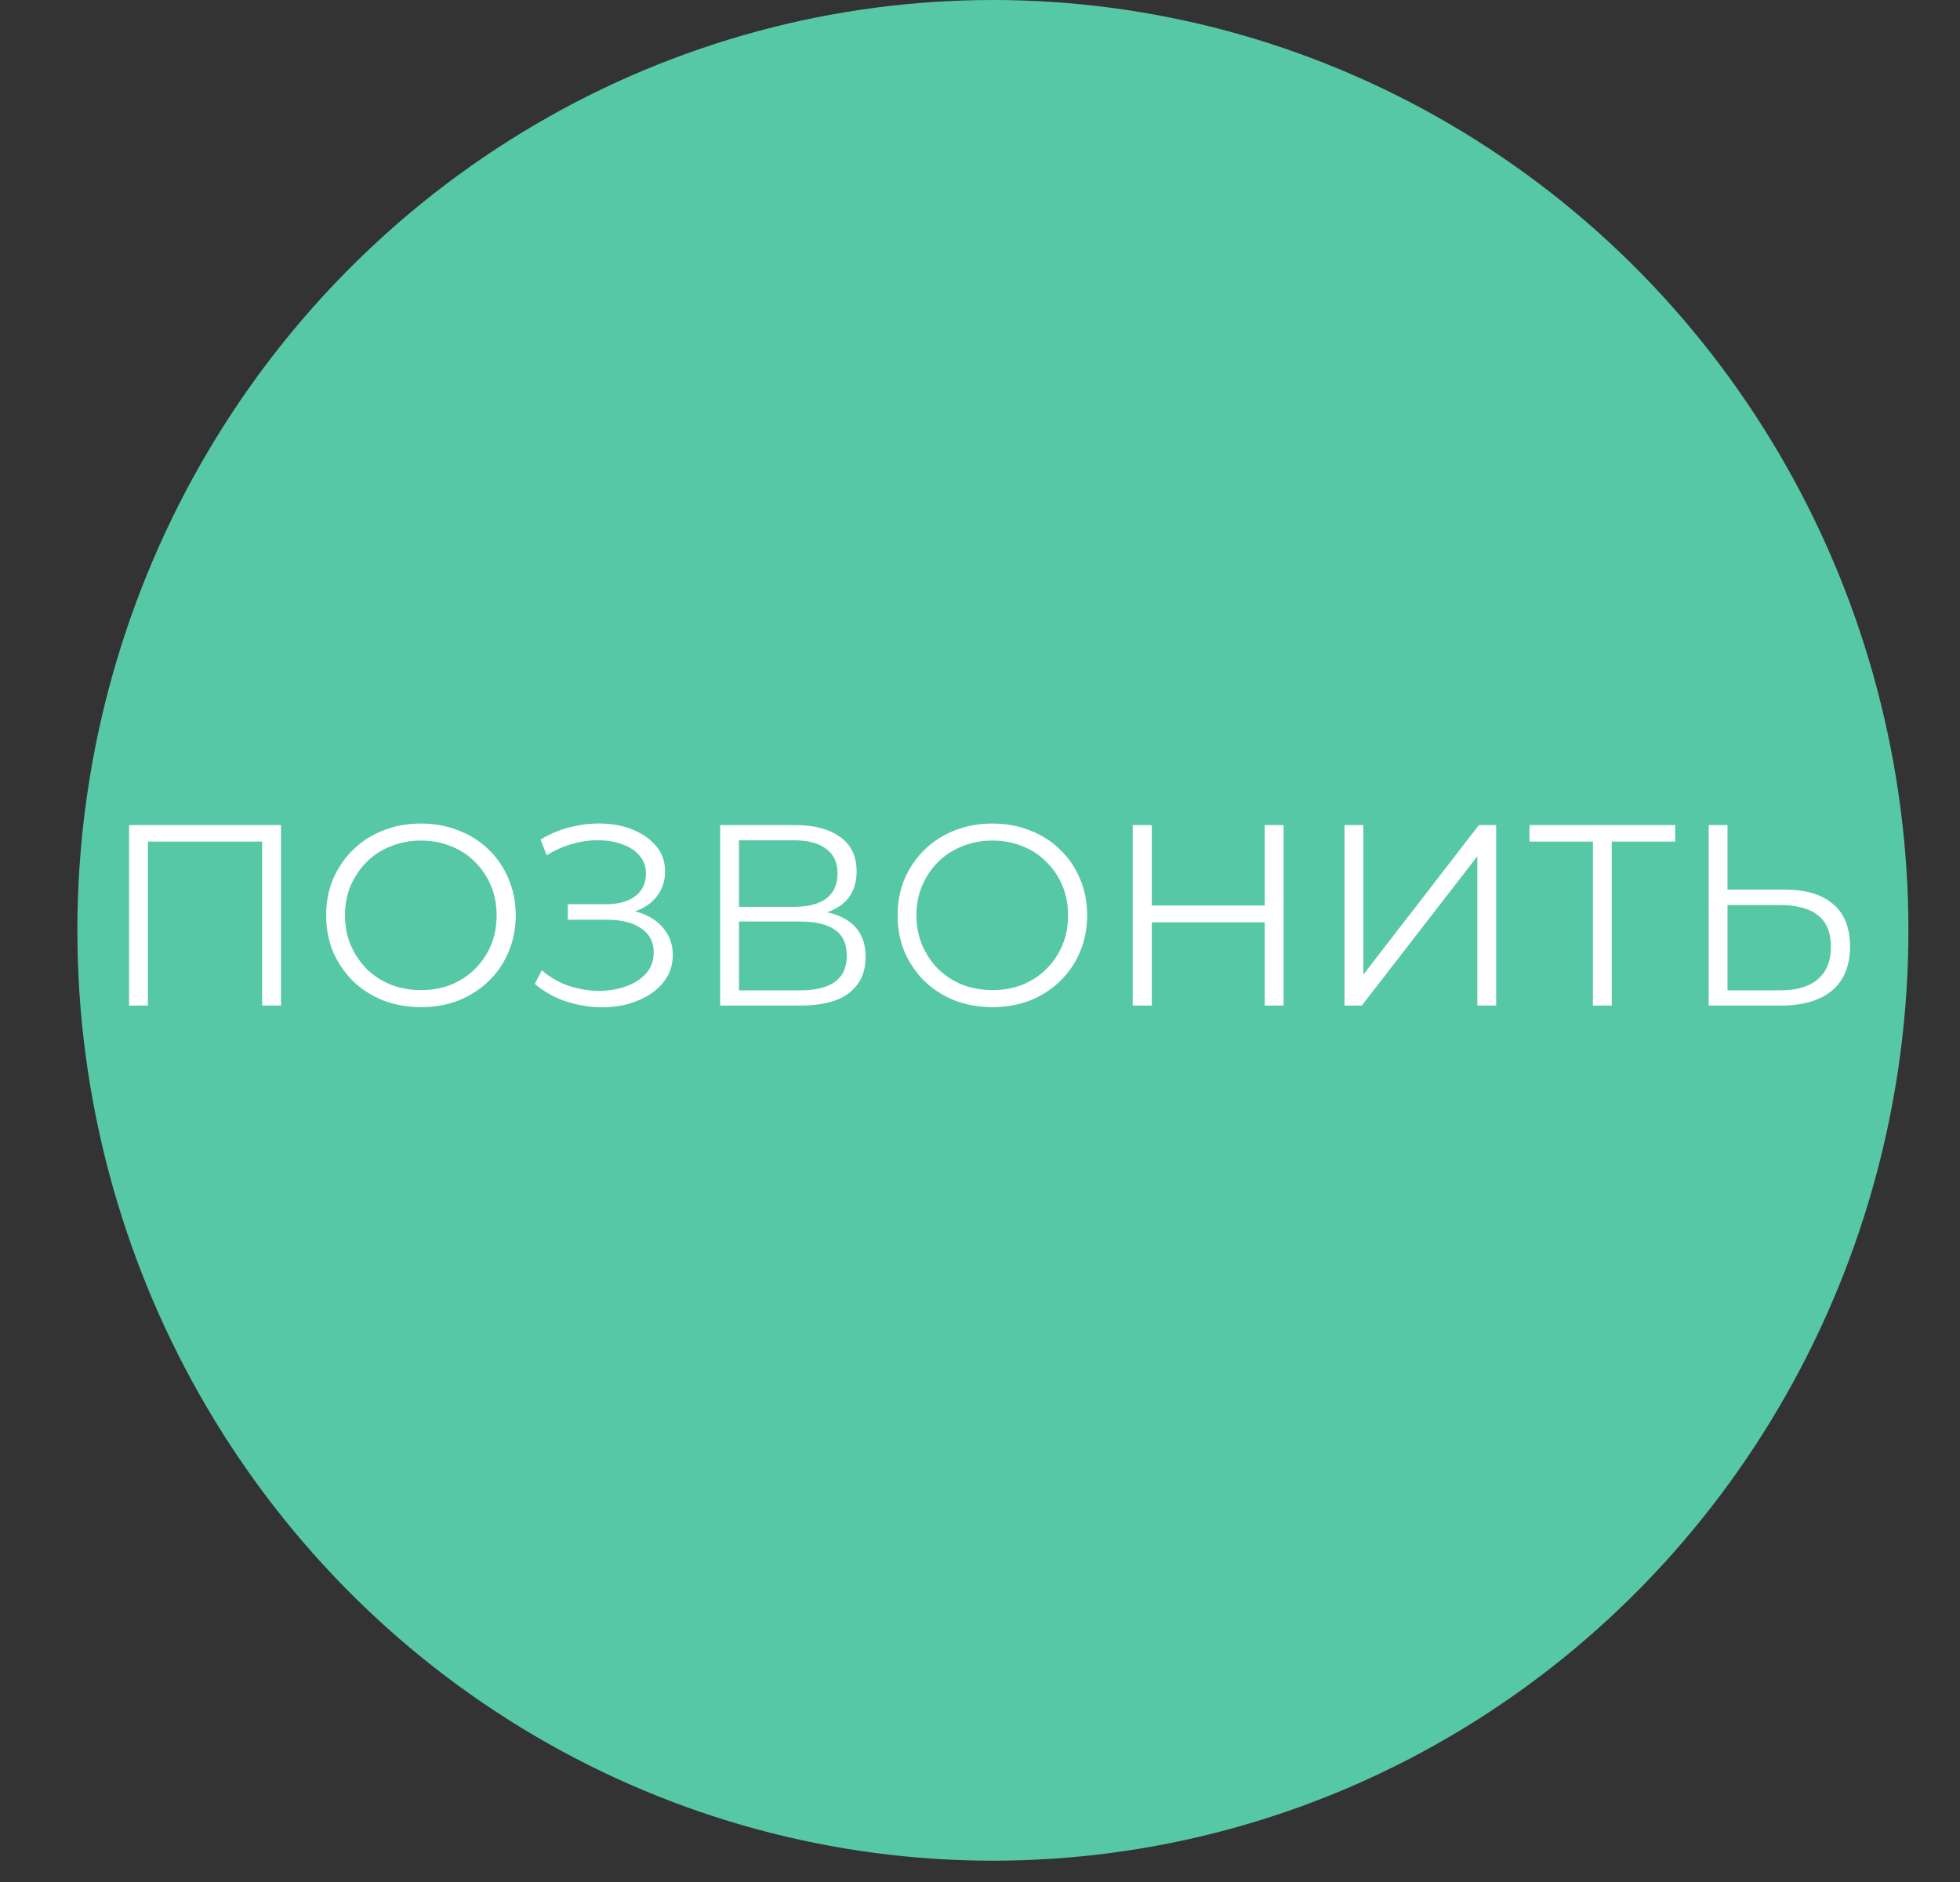 <?xml version="1.0" encoding="UTF-8"?> <svg xmlns="http://www.w3.org/2000/svg" width="76" height="73" viewBox="0 0 76 73" fill="none"><rect x="0" y="0" width="76" height="73" fill="#333333" stroke="none"/> <ellipse cx="38.5" cy="36.082" rx="35.5" ry="36.082" fill="#57C8A5"></ellipse> <path d="M5.005 39V32H10.895V39H10.165V32.44L10.355 32.64H5.545L5.735 32.44V39H5.005ZM16.327 39.06C15.8 39.06 15.31 38.973 14.857 38.8C14.411 38.62 14.021 38.37 13.687 38.05C13.361 37.723 13.104 37.347 12.917 36.92C12.737 36.487 12.647 36.013 12.647 35.5C12.647 34.987 12.737 34.517 12.917 34.09C13.104 33.657 13.361 33.28 13.687 32.96C14.021 32.633 14.411 32.383 14.857 32.21C15.304 32.03 15.794 31.94 16.327 31.94C16.854 31.94 17.34 32.03 17.787 32.21C18.234 32.383 18.62 32.63 18.947 32.95C19.28 33.27 19.537 33.647 19.717 34.08C19.904 34.513 19.997 34.987 19.997 35.5C19.997 36.013 19.904 36.487 19.717 36.92C19.537 37.353 19.28 37.73 18.947 38.05C18.62 38.37 18.234 38.62 17.787 38.8C17.34 38.973 16.854 39.06 16.327 39.06ZM16.327 38.4C16.747 38.4 17.134 38.33 17.487 38.19C17.847 38.043 18.157 37.84 18.417 37.58C18.684 37.313 18.89 37.007 19.037 36.66C19.184 36.307 19.257 35.92 19.257 35.5C19.257 35.08 19.184 34.697 19.037 34.35C18.89 33.997 18.684 33.69 18.417 33.43C18.157 33.163 17.847 32.96 17.487 32.82C17.134 32.673 16.747 32.6 16.327 32.6C15.907 32.6 15.517 32.673 15.157 32.82C14.797 32.96 14.484 33.163 14.217 33.43C13.957 33.69 13.751 33.997 13.597 34.35C13.45 34.697 13.377 35.08 13.377 35.5C13.377 35.913 13.45 36.297 13.597 36.65C13.751 37.003 13.957 37.313 14.217 37.58C14.484 37.84 14.797 38.043 15.157 38.19C15.517 38.33 15.907 38.4 16.327 38.4ZM20.738 38.16L21.008 37.63C21.314 37.897 21.658 38.097 22.038 38.23C22.424 38.357 22.811 38.423 23.198 38.43C23.584 38.43 23.938 38.373 24.258 38.26C24.584 38.147 24.848 37.98 25.048 37.76C25.248 37.533 25.348 37.26 25.348 36.94C25.348 36.533 25.184 36.22 24.858 36C24.538 35.78 24.091 35.67 23.518 35.67H22.018V35.07H23.478C23.971 35.07 24.354 34.967 24.628 34.76C24.908 34.547 25.048 34.253 25.048 33.88C25.048 33.613 24.968 33.387 24.808 33.2C24.654 33.007 24.441 32.86 24.168 32.76C23.901 32.653 23.601 32.597 23.268 32.59C22.934 32.577 22.588 32.62 22.228 32.72C21.874 32.813 21.531 32.963 21.198 33.17L20.958 32.56C21.371 32.313 21.801 32.143 22.248 32.05C22.694 31.95 23.128 31.917 23.548 31.95C23.968 31.983 24.344 32.08 24.678 32.24C25.018 32.4 25.288 32.61 25.488 32.87C25.688 33.13 25.788 33.44 25.788 33.8C25.788 34.133 25.701 34.427 25.528 34.68C25.361 34.933 25.124 35.13 24.818 35.27C24.518 35.403 24.161 35.47 23.748 35.47L23.788 35.25C24.254 35.25 24.658 35.323 24.998 35.47C25.344 35.617 25.611 35.827 25.798 36.1C25.991 36.367 26.088 36.68 26.088 37.04C26.088 37.38 26.001 37.683 25.828 37.95C25.661 38.21 25.428 38.43 25.128 38.61C24.834 38.783 24.504 38.91 24.138 38.99C23.771 39.063 23.388 39.083 22.988 39.05C22.588 39.017 22.194 38.93 21.808 38.79C21.421 38.643 21.064 38.433 20.738 38.16ZM27.925 39V32H30.835C31.575 32 32.155 32.153 32.575 32.46C33.002 32.76 33.215 33.203 33.215 33.79C33.215 34.37 33.012 34.81 32.605 35.11C32.199 35.403 31.665 35.55 31.005 35.55L31.175 35.3C31.955 35.3 32.548 35.453 32.955 35.76C33.362 36.067 33.565 36.517 33.565 37.11C33.565 37.71 33.352 38.177 32.925 38.51C32.505 38.837 31.872 39 31.025 39H27.925ZM28.655 38.41H31.025C31.619 38.41 32.069 38.3 32.375 38.08C32.682 37.86 32.835 37.52 32.835 37.06C32.835 36.607 32.682 36.273 32.375 36.06C32.069 35.847 31.619 35.74 31.025 35.74H28.655V38.41ZM28.655 35.17H30.795C31.335 35.17 31.748 35.063 32.035 34.85C32.328 34.63 32.475 34.307 32.475 33.88C32.475 33.453 32.328 33.133 32.035 32.92C31.748 32.7 31.335 32.59 30.795 32.59H28.655V35.17ZM38.485 39.06C37.959 39.06 37.469 38.973 37.015 38.8C36.569 38.62 36.179 38.37 35.845 38.05C35.519 37.723 35.262 37.347 35.075 36.92C34.895 36.487 34.805 36.013 34.805 35.5C34.805 34.987 34.895 34.517 35.075 34.09C35.262 33.657 35.519 33.28 35.845 32.96C36.179 32.633 36.569 32.383 37.015 32.21C37.462 32.03 37.952 31.94 38.485 31.94C39.012 31.94 39.499 32.03 39.945 32.21C40.392 32.383 40.779 32.63 41.105 32.95C41.439 33.27 41.695 33.647 41.875 34.08C42.062 34.513 42.155 34.987 42.155 35.5C42.155 36.013 42.062 36.487 41.875 36.92C41.695 37.353 41.439 37.73 41.105 38.05C40.779 38.37 40.392 38.62 39.945 38.8C39.499 38.973 39.012 39.06 38.485 39.06ZM38.485 38.4C38.905 38.4 39.292 38.33 39.645 38.19C40.005 38.043 40.315 37.84 40.575 37.58C40.842 37.313 41.049 37.007 41.195 36.66C41.342 36.307 41.415 35.92 41.415 35.5C41.415 35.08 41.342 34.697 41.195 34.35C41.049 33.997 40.842 33.69 40.575 33.43C40.315 33.163 40.005 32.96 39.645 32.82C39.292 32.673 38.905 32.6 38.485 32.6C38.065 32.6 37.675 32.673 37.315 32.82C36.955 32.96 36.642 33.163 36.375 33.43C36.115 33.69 35.909 33.997 35.755 34.35C35.609 34.697 35.535 35.08 35.535 35.5C35.535 35.913 35.609 36.297 35.755 36.65C35.909 37.003 36.115 37.313 36.375 37.58C36.642 37.84 36.955 38.043 37.315 38.19C37.675 38.33 38.065 38.4 38.485 38.4ZM49.041 32H49.771V39H49.041V32ZM44.661 39H43.921V32H44.661V39ZM49.111 35.77H44.581V35.12H49.111V35.77ZM52.134 39V32H52.864V37.8L57.344 32H58.014V39H57.284V33.21L52.804 39H52.134ZM61.766 39V32.44L61.966 32.64H59.306V32H64.956V32.64H62.306L62.496 32.44V39H61.766ZM69.185 34.5C70.012 34.5 70.642 34.687 71.075 35.06C71.515 35.427 71.735 35.973 71.735 36.7C71.735 37.453 71.502 38.027 71.035 38.42C70.569 38.807 69.902 39 69.035 39H66.255V32H66.985V34.5H69.185ZM69.015 38.41C69.662 38.41 70.152 38.267 70.485 37.98C70.825 37.693 70.995 37.273 70.995 36.72C70.995 36.167 70.829 35.76 70.495 35.5C70.162 35.233 69.668 35.1 69.015 35.1H66.985V38.41H69.015Z" fill="white"></path> </svg> 